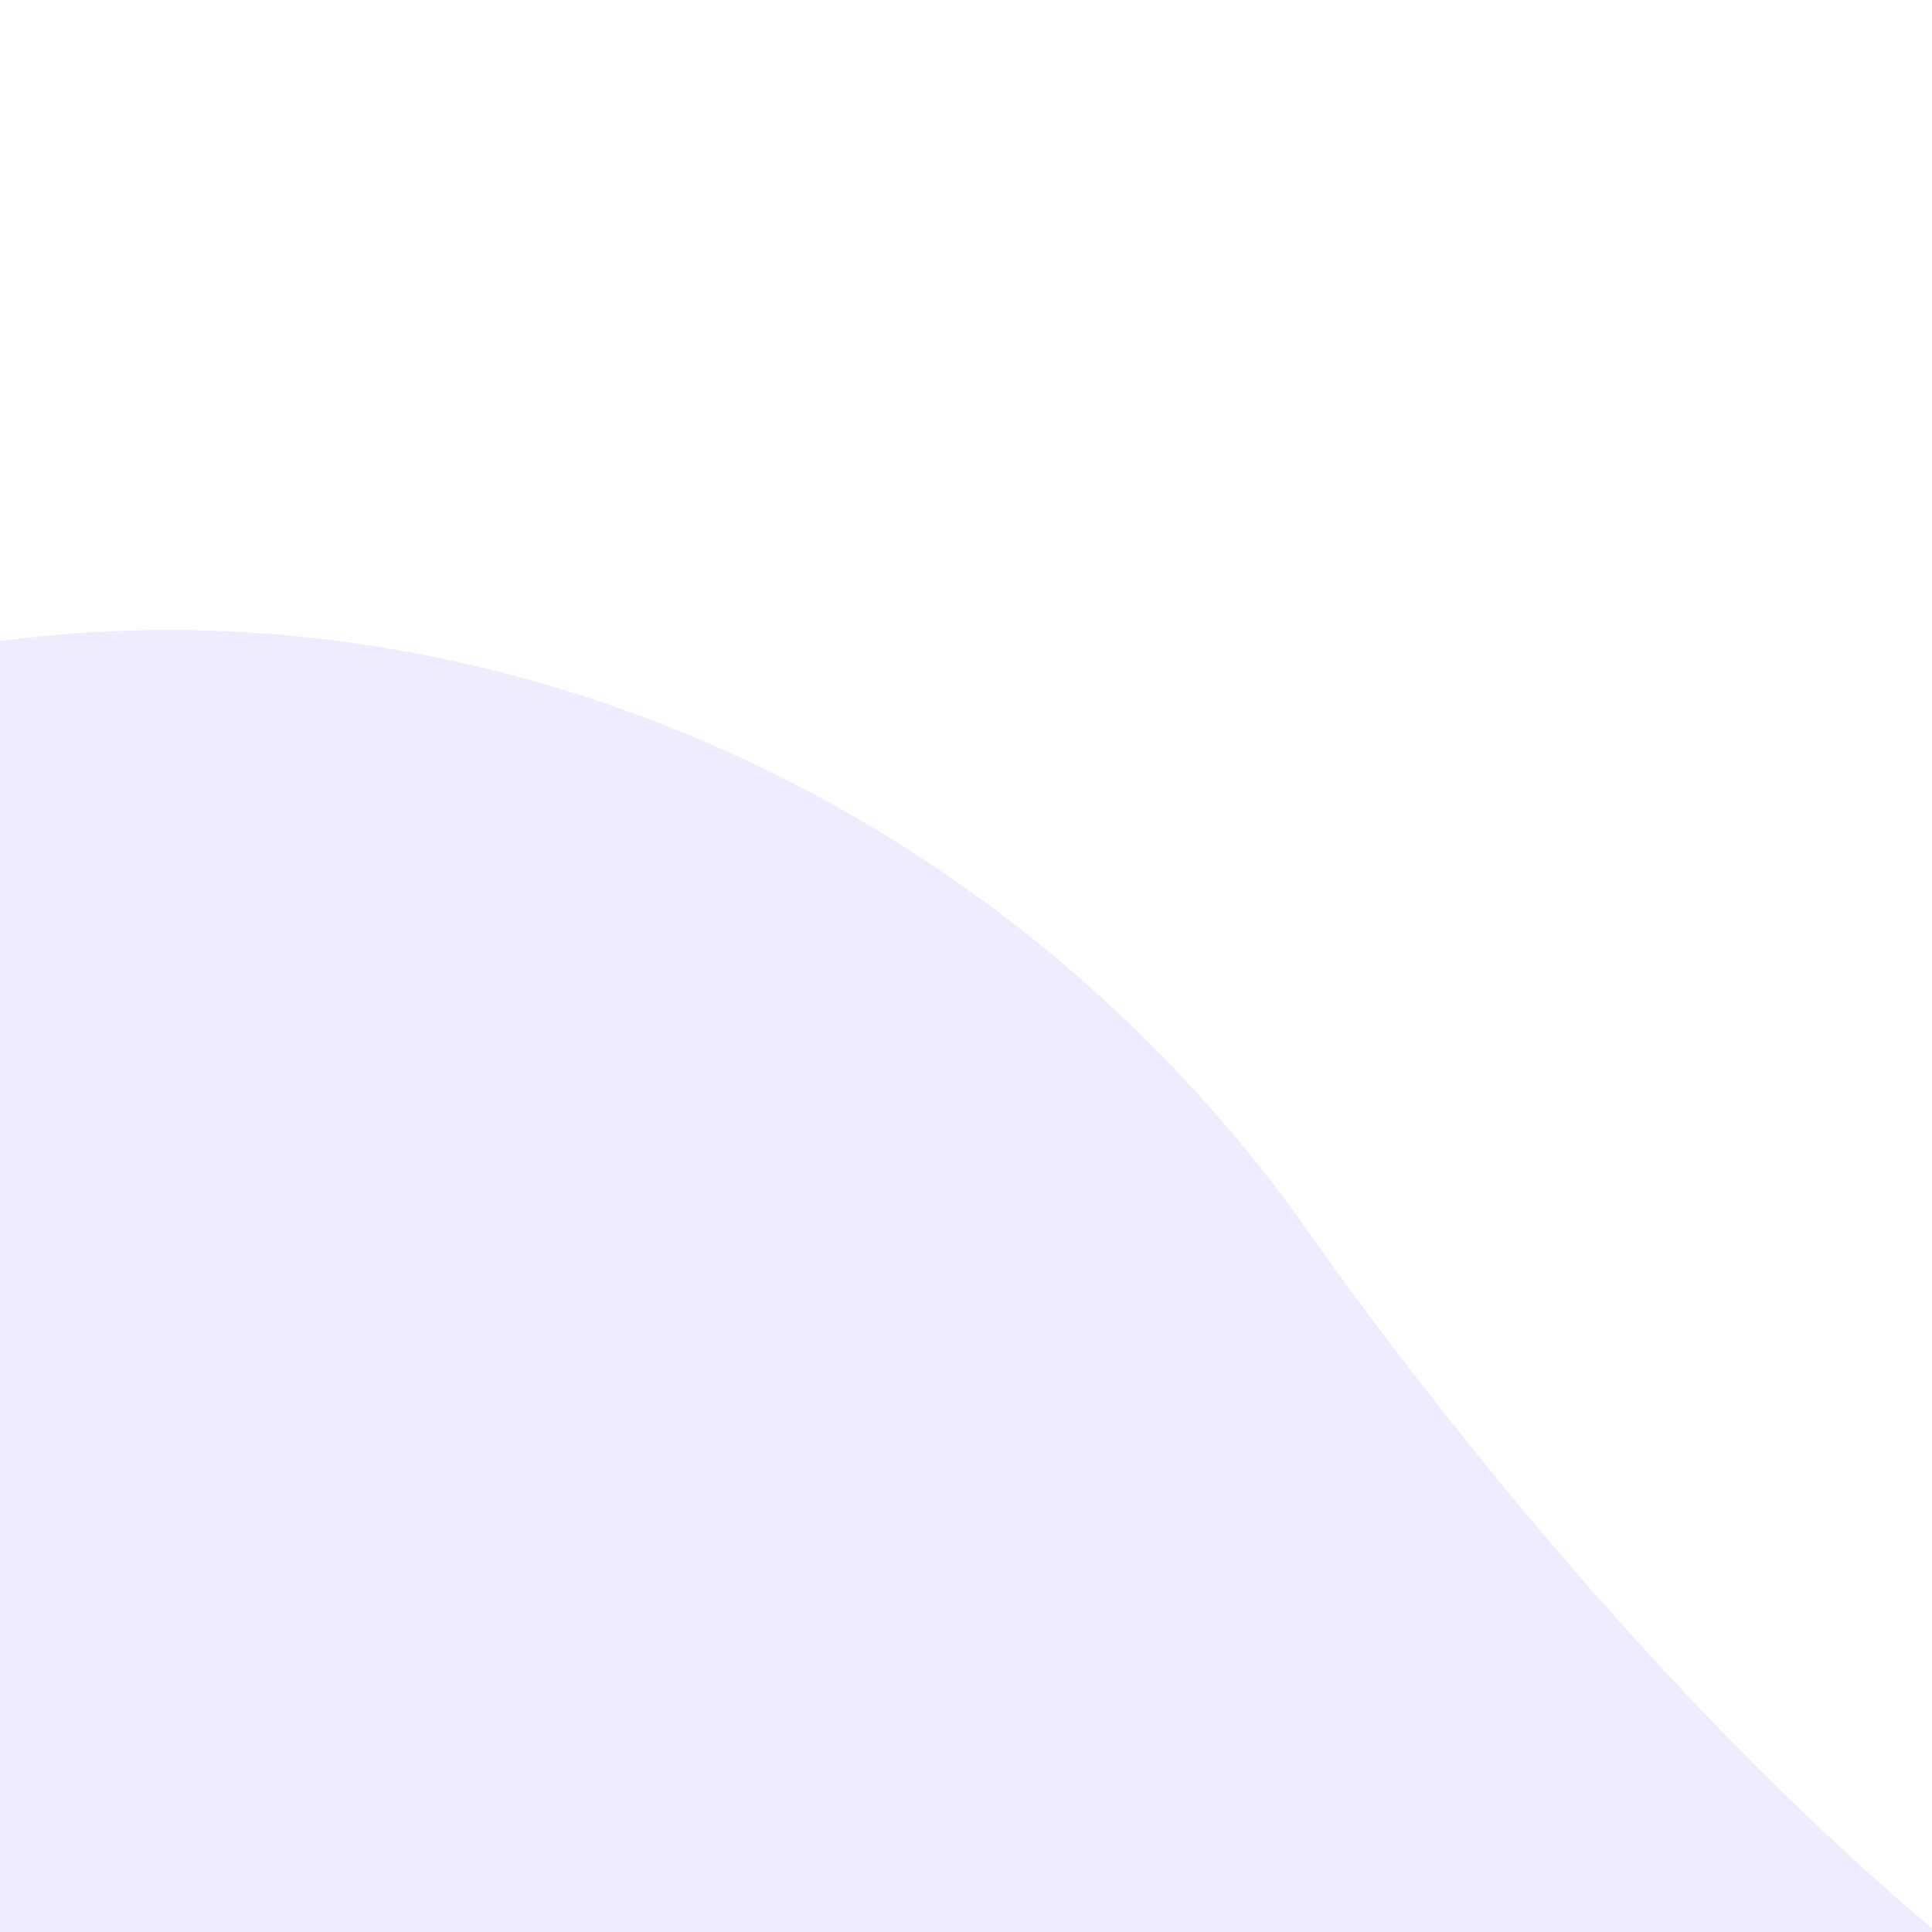 <?xml version="1.0" encoding="utf-8"?>
<!-- Generator: Adobe Illustrator 25.3.1, SVG Export Plug-In . SVG Version: 6.00 Build 0)  -->
<svg version="1.1" id="Layer_1" xmlns="http://www.w3.org/2000/svg" xmlns:xlink="http://www.w3.org/1999/xlink" x="0px" y="0px"
	 viewBox="0 0 1658 1658" style="enable-background:new 0 0 1658 1658;" xml:space="preserve">
<style type="text/css">
	.st0{fill:#FFFFFF;}
	.st1{clip-path:url(#SVGID_2_);fill:#4545FF;}
	.st2{clip-path:url(#SVGID_4_);}
	.st3{opacity:0.9;fill:#FFFFFF;enable-background:new    ;}
</style>
<g id="characters">
	<rect class="st0" width="1658" height="1658"/>
	<g>
		<g>
			<defs>
				<rect id="SVGID_1_" x="0" width="1658" height="1658"/>
			</defs>
			<clipPath id="SVGID_2_">
				<use xlink:href="#SVGID_1_"  style="overflow:visible;"/>
			</clipPath>
			<path class="st1" d="M-497.8,1269.2c46,198.6,137.3,351.8,273.7,459.3c136.9,107.7,301.6,172.4,494.6,193.6
				c-0.5,0.3-1,0.5-1.6,0.8c22.8-4.1,45.7-7.6,68.6-10.5c56.2-18.6,120.7,82.9,180.9,76.5c456.1-48.3,677.3,81.9,904.6,406.6
				l0.1,0.1l0,0l0,0l0,0c232.3,331.9,697,873.7,1083.1,870c6.8-0.1,13.5-0.3,20.3-0.7L2211,1904.8
				c-390.1,23.5-867.1-531.6-1103.6-869.3l0,0C747.4,550.6,107.2,409.4-360.2,668.2c-28.8,15.9-56.3,33.7-83.3,52.3
				c-10.8,22.9-20.8,46.1-29.3,69.8C-527.6,944.3-536,1104.1-497.8,1269.2z"/>
		</g>
		<g>
			<defs>
				<rect id="SVGID_3_" x="0" width="1658" height="1658"/>
			</defs>
			<clipPath id="SVGID_4_">
				<use xlink:href="#SVGID_3_"  style="overflow:visible;"/>
			</clipPath>
			<g class="st2">
				<path class="st0" d="M-1210.7,348.4c20.6-25.4,42-50.3,65.1-73.7C-770.3-105.5-116.2-150.7,366,212.9l0,0
					c322.1,257.4,936.4,655.2,1304,522.6L2039-704l-358-444L70.4-821.7l-628.7,355C-768-348.3-928.4-211-1039.1-54.8
					C-1132.8,77-1189.6,211.7-1210.7,348.4z"/>
			</g>
		</g>
	</g>
	<rect class="st3" width="1658" height="1658"/>
</g>
</svg>
